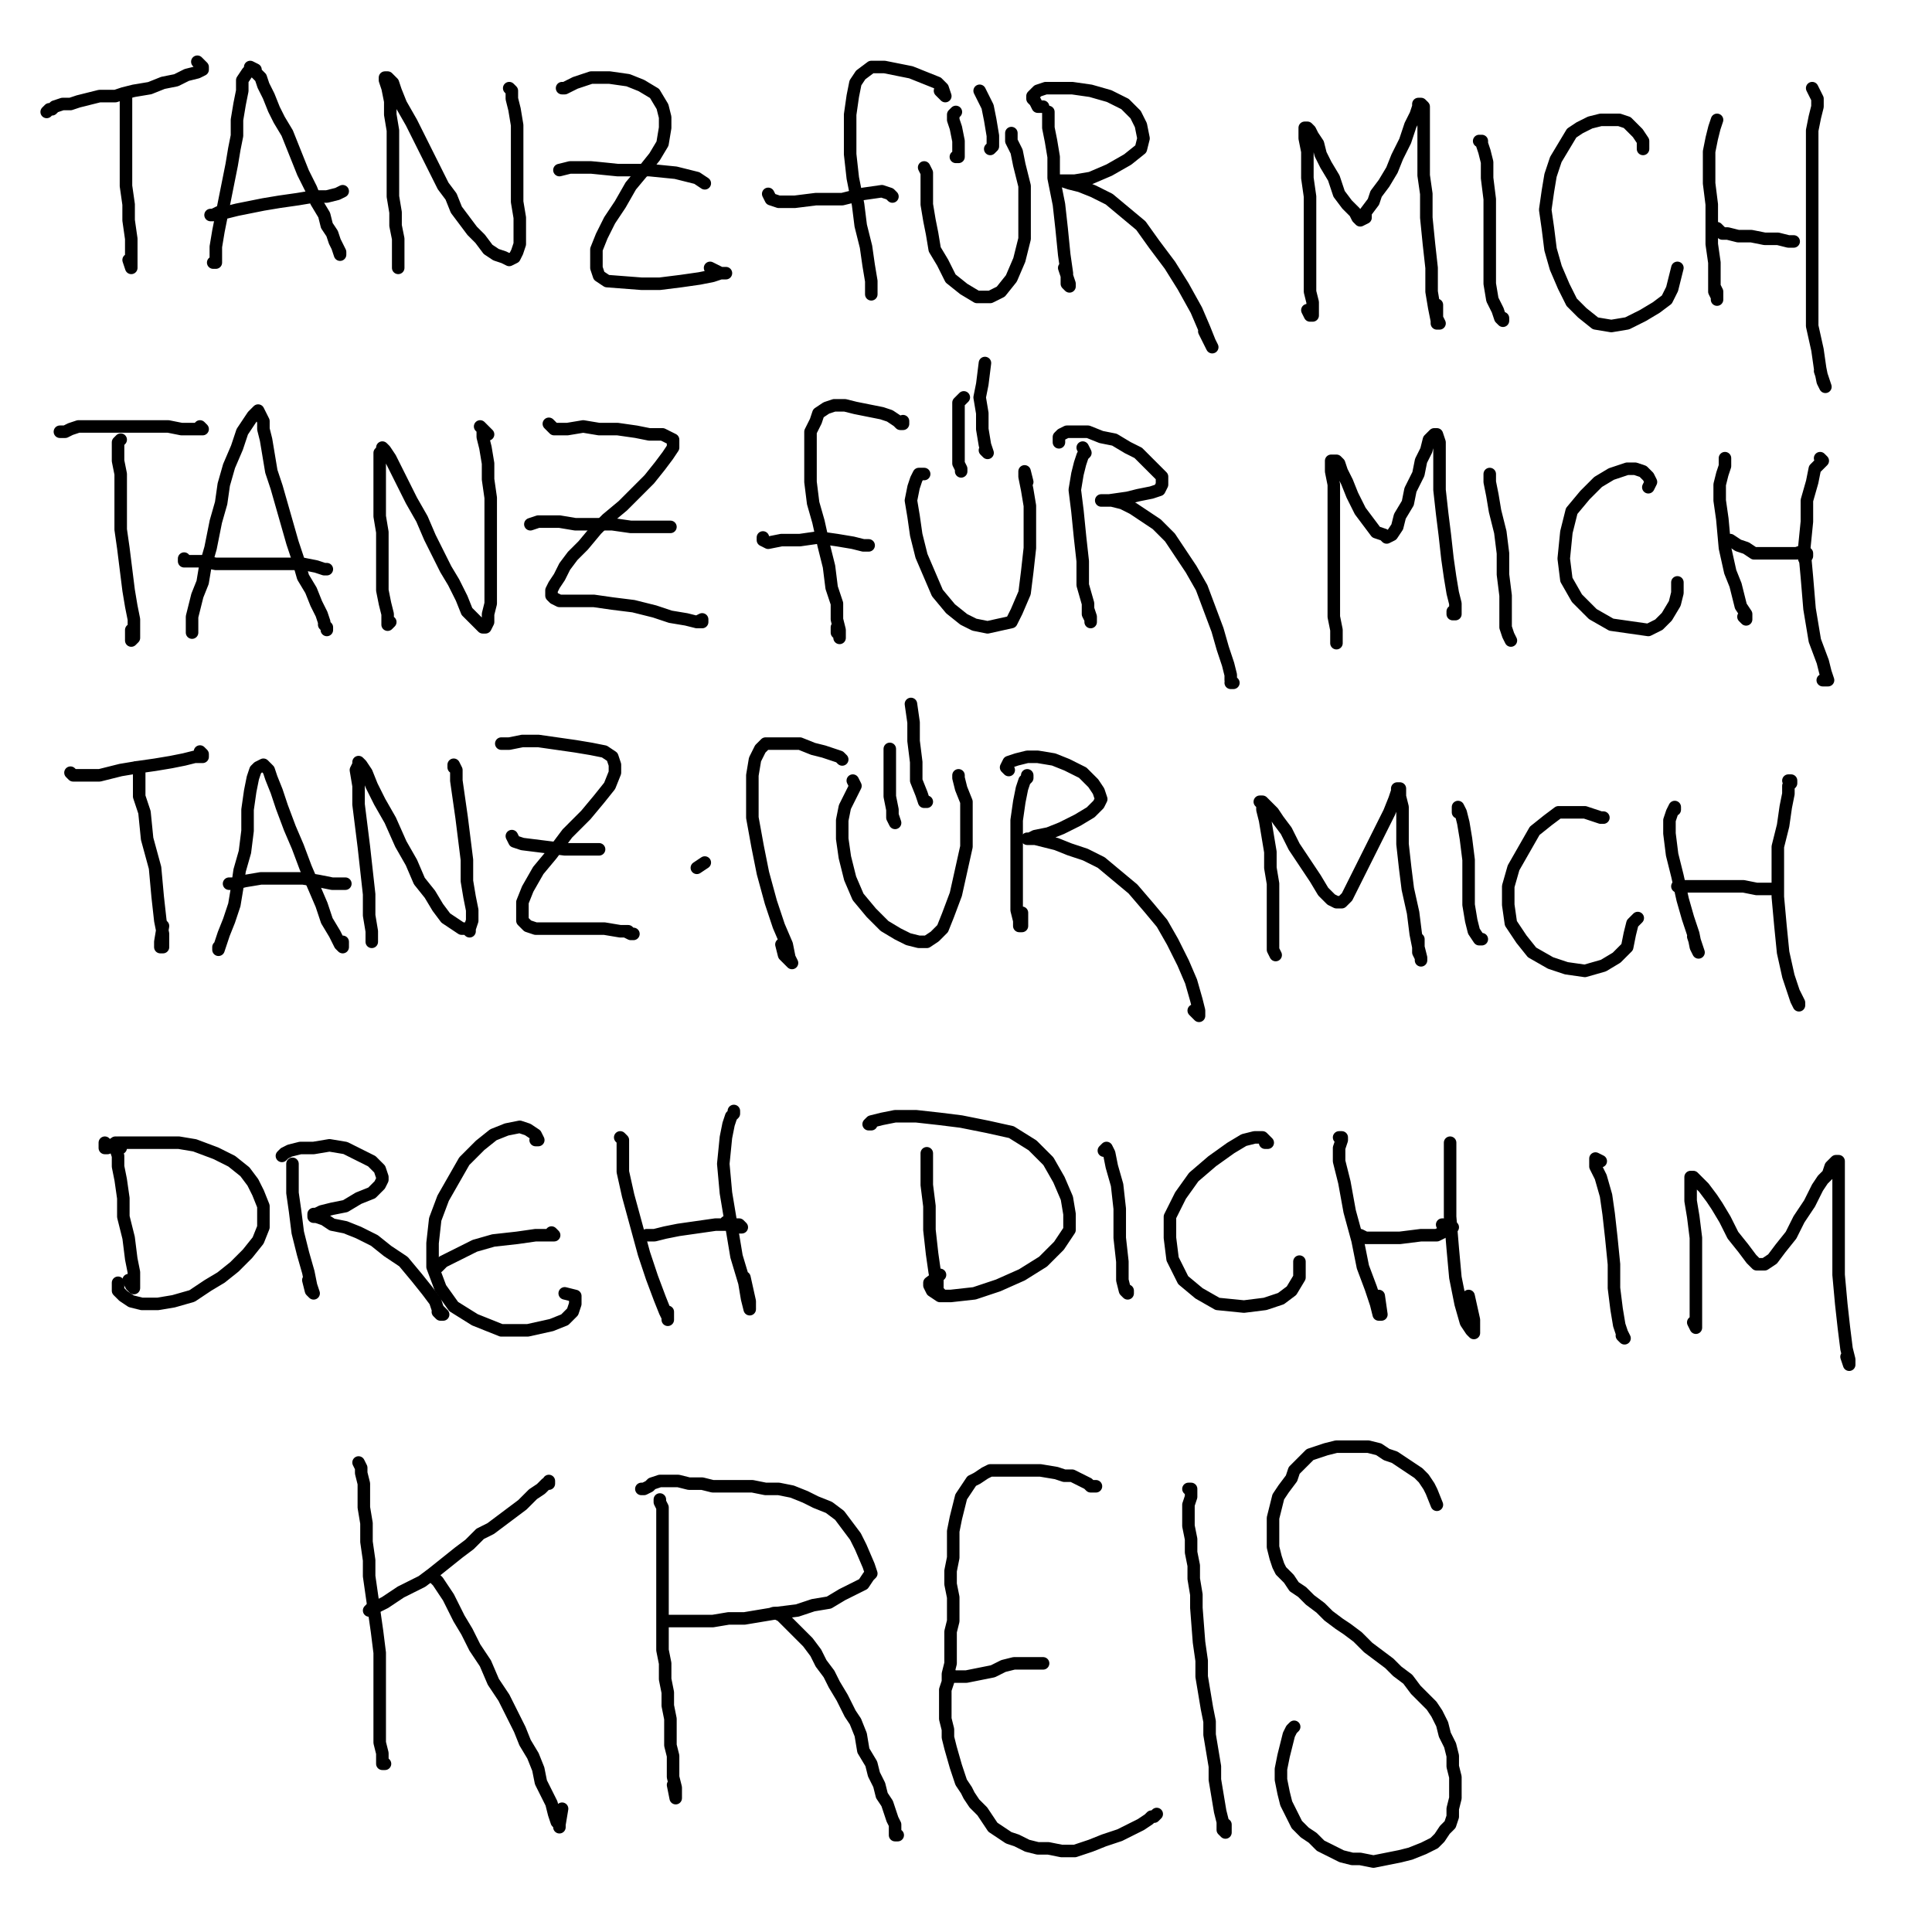 <?xml version="1.0" standalone="yes"?><svg width="1080px" height="1080px" xmlns="http://www.w3.org/2000/svg" version="1.1"><polyline points="70.424,55.188 70.424,53.711 70.424,53.711 70.424,55.188 70.424,59.62 70.424,65.53 70.424,72.917 70.424,83.259 70.424,93.601 70.424,103.943 71.901,114.285 71.901,123.15 73.379,133.492 73.379,140.879 73.379,145.311 73.379,148.266 73.379,149.744 73.379,149.744 71.901,145.311 " fill="none" stroke="#000000" stroke-width="7px" stroke-linecap="round" stroke-linejoin="round" /><polyline points="110.315,34.504 113.269,37.459 113.269,38.936 113.269,38.936 110.315,40.414 104.405,41.891 98.495,44.846 91.108,46.324 83.721,49.278 74.856,50.756 68.947,52.233 64.514,53.711 60.082,53.711 55.65,53.711 49.74,55.188 43.83,56.666 39.398,58.143 34.966,58.143 30.534,59.62 29.056,61.098 27.579,61.098 26.101,62.575 26.101,62.575 " fill="none" stroke="#000000" stroke-width="7px" stroke-linecap="round" stroke-linejoin="round" /><polyline points="119.179,146.789 119.179,146.789 120.657,146.789 120.657,143.834 120.657,137.924 122.134,129.06 123.612,121.672 125.089,114.285 126.566,106.898 128.044,99.511 129.521,92.124 130.999,83.259 132.476,75.872 132.476,67.007 133.953,58.143 135.431,50.756 135.431,44.846 138.386,40.414 139.863,38.936 139.863,37.459 142.818,38.936 142.818,40.414 145.773,43.369 147.25,47.801 150.205,53.711 153.16,61.098 156.115,67.007 160.547,74.395 163.502,81.782 166.457,89.169 169.412,96.556 173.844,105.421 176.799,112.808 181.231,120.195 182.709,126.105 185.663,130.537 187.141,134.969 188.618,137.924 190.096,140.879 190.096,142.356 190.096,142.356 188.618,137.924 " fill="none" stroke="#000000" stroke-width="7px" stroke-linecap="round" stroke-linejoin="round" /><polyline points="191.573,106.898 188.618,108.376 182.709,109.853 175.321,109.853 166.457,111.33 156.115,112.808 147.25,114.285 139.863,115.763 132.476,117.24 126.566,118.718 122.134,118.718 119.179,120.195 117.702,120.195 117.702,120.195 " fill="none" stroke="#000000" stroke-width="7px" stroke-linecap="round" stroke-linejoin="round" /><polyline points="222.599,149.744 222.599,149.744 222.599,145.311 222.599,140.879 222.599,133.492 221.122,126.105 221.122,118.718 219.644,109.853 219.644,100.988 219.644,93.601 219.644,84.737 219.644,72.917 218.167,64.053 218.167,56.666 216.69,49.278 215.212,44.846 215.212,43.369 216.69,43.369 219.644,46.324 221.122,50.756 224.077,58.143 229.986,68.485 234.419,77.35 238.851,86.214 243.283,95.079 247.715,103.943 252.148,109.853 255.103,117.24 259.535,123.15 263.967,129.06 268.399,133.492 272.832,139.401 277.264,142.356 281.696,143.834 284.651,145.311 287.606,143.834 289.083,140.879 290.561,136.447 290.561,130.537 290.561,121.672 289.083,112.808 289.083,102.466 289.083,92.124 289.083,80.304 289.083,69.962 287.606,61.098 286.129,55.188 286.129,50.756 284.651,49.278 284.651,49.278 " fill="none" stroke="#000000" stroke-width="7px" stroke-linecap="round" stroke-linejoin="round" /><polyline points="314.2,49.278 315.677,49.278 321.587,46.324 330.451,43.369 340.793,43.369 351.135,44.846 358.523,47.801 365.91,52.233 370.342,59.62 371.819,65.53 371.819,71.44 370.342,80.304 365.91,87.692 360,95.079 352.613,103.943 346.703,114.285 340.793,123.15 336.361,132.014 333.406,139.401 333.406,145.311 333.406,149.744 334.884,154.176 339.316,157.131 358.523,158.608 368.865,158.608 380.684,157.131 391.026,155.653 398.413,154.176 402.845,152.698 405.8,152.698 405.8,152.698 402.845,152.698 396.936,149.744 " fill="none" stroke="#000000" stroke-width="7px" stroke-linecap="round" stroke-linejoin="round" /><polyline points="393.981,102.466 389.549,99.511 377.729,96.556 362.955,95.079 345.226,95.079 330.451,93.601 318.632,93.601 312.722,95.079 " fill="none" stroke="#000000" stroke-width="7px" stroke-linecap="round" stroke-linejoin="round" /><polyline points="525.472,50.756 528.427,53.711 526.949,49.278 523.995,46.324 516.607,43.369 509.22,40.414 501.833,38.936 494.446,37.459 487.059,37.459 481.149,41.891 478.194,46.324 476.717,53.711 475.239,64.053 475.239,74.395 475.239,86.214 476.717,99.511 479.672,114.285 481.149,126.105 484.104,137.924 485.581,148.266 487.059,157.131 487.059,161.563 487.059,164.518 487.059,164.518 487.059,163.04 487.059,160.085 487.059,158.608 " fill="none" stroke="#000000" stroke-width="7px" stroke-linecap="round" stroke-linejoin="round" /><polyline points="498.878,109.853 497.401,108.376 492.969,106.898 482.627,108.376 470.807,111.33 456.033,111.33 444.213,112.808 435.349,112.808 430.916,111.33 429.439,108.376 " fill="none" stroke="#000000" stroke-width="7px" stroke-linecap="round" stroke-linejoin="round" /><polyline points="516.607,93.601 518.085,96.556 518.085,100.988 518.085,106.898 518.085,114.285 519.562,123.15 521.04,130.537 522.517,139.401 526.949,146.789 531.382,155.653 538.769,161.563 546.156,165.995 553.543,165.995 559.453,163.04 565.362,155.653 569.795,145.311 572.75,133.492 572.75,118.718 572.75,103.943 569.795,92.124 568.317,84.737 565.362,78.827 565.362,75.872 565.362,74.395 " fill="none" stroke="#000000" stroke-width="7px" stroke-linecap="round" stroke-linejoin="round" /><polyline points="586.047,62.575 586.047,67.007 586.047,71.44 587.524,78.827 589.001,87.692 589.001,99.511 591.956,114.285 593.434,127.582 594.911,142.356 596.389,152.698 596.389,158.608 597.866,160.085 597.866,158.608 594.911,149.744 " fill="none" stroke="#000000" stroke-width="7px" stroke-linecap="round" stroke-linejoin="round" /><polyline points="583.092,59.62 580.137,59.62 578.659,56.666 577.182,55.188 577.182,53.711 580.137,50.756 584.569,49.278 590.479,49.278 599.343,49.278 609.685,50.756 620.027,53.711 628.892,58.143 634.802,64.053 637.756,69.962 639.234,77.35 637.756,83.259 630.369,89.169 620.027,95.079 609.685,99.511 600.821,100.988 594.911,100.988 591.956,100.988 591.956,100.988 593.434,100.988 597.866,102.466 603.776,103.943 611.163,106.898 620.027,111.33 628.892,118.718 637.756,126.105 645.144,136.447 654.008,148.266 661.395,160.085 668.783,173.382 673.215,183.724 676.17,191.112 677.647,194.066 677.647,194.066 676.17,191.112 673.215,185.202 " fill="none" stroke="#000000" stroke-width="7px" stroke-linecap="round" stroke-linejoin="round" /><polyline points="534.337,87.692 535.814,87.692 535.814,87.692 535.814,84.737 535.814,78.827 534.337,71.44 532.859,67.007 532.859,64.053 534.337,62.575 " fill="none" stroke="#000000" stroke-width="7px" stroke-linecap="round" stroke-linejoin="round" /><polyline points="553.543,83.259 555.02,81.782 555.02,75.872 553.543,67.007 552.066,59.62 547.633,50.756 " fill="none" stroke="#000000" stroke-width="7px" stroke-linecap="round" stroke-linejoin="round" /><polyline points="730.835,173.382 732.312,176.337 733.789,176.337 733.789,176.337 733.789,173.382 733.789,168.95 732.312,163.04 732.312,157.131 732.312,149.744 732.312,140.879 732.312,130.537 732.312,120.195 732.312,109.853 730.835,99.511 730.835,90.646 730.835,84.737 729.357,77.35 729.357,74.395 729.357,71.44 730.835,71.44 730.835,71.44 732.312,72.917 733.789,75.872 736.744,80.304 738.222,86.214 741.177,92.124 745.609,99.511 748.564,108.376 752.996,114.285 757.428,118.718 758.906,121.672 760.383,123.15 763.338,121.672 763.338,118.718 767.77,112.808 769.248,108.376 773.68,102.466 778.112,95.079 781.067,87.692 785.499,78.827 788.454,69.962 791.409,64.053 792.886,59.62 792.886,58.143 794.364,58.143 795.841,59.62 795.841,64.053 795.841,69.962 795.841,75.872 795.841,86.214 795.841,98.034 797.319,108.376 797.319,121.672 798.796,136.447 800.274,149.744 800.274,163.04 801.751,171.905 803.229,179.292 803.229,180.769 804.706,180.769 803.229,177.815 803.229,174.86 803.229,170.428 " fill="none" stroke="#000000" stroke-width="7px" stroke-linecap="round" stroke-linejoin="round" /><polyline points="840.164,177.815 840.164,179.292 838.687,177.815 837.209,173.382 834.254,167.473 832.777,158.608 832.777,146.789 832.777,134.969 832.777,123.15 832.777,111.33 831.3,99.511 831.3,90.646 829.822,84.737 828.345,80.304 828.345,78.827 826.867,78.827 " fill="none" stroke="#000000" stroke-width="7px" stroke-linecap="round" stroke-linejoin="round" /><polyline points="918.468,83.259 918.468,81.782 918.468,78.827 915.513,74.395 912.558,71.44 909.603,68.485 905.171,67.007 899.261,67.007 894.829,67.007 888.919,68.485 883.01,71.44 878.577,74.395 874.145,81.782 869.713,89.169 866.758,98.034 865.28,106.898 863.803,117.24 865.28,127.582 866.758,139.401 869.713,149.744 874.145,160.085 878.577,168.95 884.487,174.86 891.874,180.769 900.739,182.247 909.603,180.769 918.468,176.337 925.855,171.905 931.765,167.473 934.72,161.563 936.197,155.653 937.674,149.744 " fill="none" stroke="#000000" stroke-width="7px" stroke-linecap="round" stroke-linejoin="round" /><polyline points="959.836,67.007 958.358,71.44 956.881,77.35 955.404,84.737 955.404,92.124 955.404,102.466 956.881,114.285 956.881,126.105 956.881,136.447 958.358,146.789 958.358,163.04 959.836,165.995 959.836,167.473 959.836,167.473 959.836,165.995 959.836,163.04 958.358,160.085 " fill="none" stroke="#000000" stroke-width="7px" stroke-linecap="round" stroke-linejoin="round" /><polyline points="959.836,127.582 961.313,129.06 962.791,130.537 965.746,130.537 971.655,132.014 979.042,132.014 986.429,133.492 993.817,133.492 999.726,134.969 1002.681,134.969 1002.681,134.969 1002.681,134.969 " fill="none" stroke="#000000" stroke-width="7px" stroke-linecap="round" stroke-linejoin="round" /><polyline points="1013.023,49.278 1014.501,52.233 1015.978,55.188 1015.978,59.62 1014.501,65.53 1013.023,72.917 1013.023,83.259 1013.023,95.079 1013.023,108.376 1013.023,123.15 1013.023,137.924 1013.023,152.698 1013.023,168.95 1013.023,182.247 1015.978,195.544 1017.456,205.886 1018.933,213.273 1020.41,216.228 1020.41,216.228 1017.456,207.363 " fill="none" stroke="#000000" stroke-width="7px" stroke-linecap="round" stroke-linejoin="round" /><polyline points="67.469,245.776 65.992,247.254 65.992,247.254 65.992,250.209 65.992,253.163 65.992,257.596 67.469,264.983 67.469,273.848 67.469,284.19 67.469,296.009 68.947,306.351 70.424,318.17 71.901,329.99 73.379,338.854 74.856,346.241 74.856,352.151 74.856,356.583 73.379,358.061 73.379,358.061 73.379,352.151 " fill="none" stroke="#000000" stroke-width="7px" stroke-linecap="round" stroke-linejoin="round" /><polyline points="111.792,238.389 113.269,239.867 113.269,239.867 111.792,239.867 107.36,239.867 101.45,239.867 94.063,238.389 85.198,238.389 77.811,238.389 67.469,238.389 63.037,238.389 57.127,238.389 51.218,238.389 43.83,238.389 39.398,239.867 36.443,241.344 33.488,241.344 33.488,241.344 " fill="none" stroke="#000000" stroke-width="7px" stroke-linecap="round" stroke-linejoin="round" /><polyline points="107.36,352.151 107.36,353.629 107.36,353.629 107.36,350.674 107.36,344.764 108.837,338.854 110.315,332.945 113.269,325.557 114.747,316.693 117.702,306.351 120.657,291.577 123.612,281.235 125.089,270.893 128.044,260.551 132.476,250.209 135.431,241.344 138.386,236.912 141.341,232.48 142.818,231.002 144.296,229.525 144.296,229.525 145.773,232.48 147.25,235.434 147.25,239.867 148.728,245.776 150.205,254.641 151.683,263.505 154.637,272.37 157.592,282.712 160.547,293.054 163.502,303.396 166.457,312.261 169.412,322.603 173.844,329.99 176.799,337.377 179.754,343.287 181.231,347.719 181.231,349.196 182.709,350.674 182.709,350.674 182.709,350.674 182.709,352.151 182.709,352.151 182.709,350.674 " fill="none" stroke="#000000" stroke-width="7px" stroke-linecap="round" stroke-linejoin="round" /><polyline points="182.709,318.17 182.709,318.17 181.231,318.17 176.799,316.693 169.412,315.215 162.025,315.215 151.683,315.215 139.863,315.215 128.044,315.215 120.657,315.215 113.269,313.738 105.882,313.738 102.927,313.738 102.927,312.261 " fill="none" stroke="#000000" stroke-width="7px" stroke-linecap="round" stroke-linejoin="round" /><polyline points="218.167,347.719 216.69,349.196 216.69,347.719 216.69,343.287 215.212,337.377 213.735,329.99 213.735,324.08 213.735,315.215 213.735,306.351 213.735,297.486 212.257,288.622 212.257,279.757 212.257,270.893 212.257,263.505 212.257,257.596 212.257,253.163 213.735,251.686 213.735,250.209 215.212,251.686 218.167,256.118 221.122,262.028 225.554,270.893 229.986,279.757 235.896,290.099 240.328,300.441 244.761,309.306 249.193,318.17 253.625,325.557 258.058,334.422 261.012,341.809 265.445,346.241 268.399,349.196 269.877,350.674 271.354,350.674 272.832,347.719 272.832,343.287 274.309,337.377 274.309,331.467 274.309,325.557 274.309,316.693 274.309,307.828 274.309,298.964 274.309,288.622 274.309,278.28 272.832,267.938 272.832,259.073 271.354,250.209 269.877,244.299 269.877,239.867 268.399,238.389 268.399,238.389 272.832,242.821 " fill="none" stroke="#000000" stroke-width="7px" stroke-linecap="round" stroke-linejoin="round" /><polyline points="306.813,236.912 308.29,238.389 309.767,239.867 312.722,239.867 317.155,239.867 326.019,238.389 334.884,239.867 345.226,239.867 355.568,241.344 362.955,242.821 370.342,242.821 373.297,244.299 376.252,245.776 376.252,247.254 376.252,250.209 373.297,254.641 368.865,260.551 362.955,267.938 355.568,275.325 348.181,282.712 339.316,290.099 333.406,296.009 326.019,304.873 320.109,310.783 315.677,316.693 312.722,322.603 309.767,327.035 308.29,329.99 308.29,331.467 308.29,332.945 309.767,334.422 312.722,335.899 317.155,335.899 323.064,335.899 331.929,335.899 342.271,337.377 354.09,338.854 365.91,341.809 374.774,344.764 383.639,346.241 389.549,347.719 392.503,347.719 392.503,347.719 392.503,346.241 389.549,347.719 " fill="none" stroke="#000000" stroke-width="7px" stroke-linecap="round" stroke-linejoin="round" /><polyline points="374.774,294.531 374.774,294.531 370.342,294.531 362.955,294.531 352.613,294.531 342.271,293.054 331.929,293.054 321.587,293.054 312.722,291.577 306.813,291.577 300.903,291.577 296.471,293.054 " fill="none" stroke="#000000" stroke-width="7px" stroke-linecap="round" stroke-linejoin="round" /><polyline points="504.788,235.434 504.788,236.912 503.31,236.912 501.833,235.434 497.401,232.48 492.969,231.002 485.581,229.525 478.194,228.047 472.284,226.57 466.375,226.57 461.942,228.047 457.51,231.002 456.033,235.434 453.078,241.344 453.078,250.209 453.078,259.073 453.078,269.415 454.555,281.235 457.51,291.577 460.465,304.873 463.42,316.693 464.897,328.512 467.852,337.377 467.852,346.241 469.33,352.151 469.33,355.106 469.33,356.583 469.33,355.106 467.852,353.629 467.852,350.674 " fill="none" stroke="#000000" stroke-width="7px" stroke-linecap="round" stroke-linejoin="round" /><polyline points="482.627,304.873 485.581,304.873 485.581,304.873 482.627,304.873 476.717,303.396 467.852,301.919 457.51,300.441 447.168,301.919 436.826,301.919 429.439,303.396 426.484,301.919 426.484,300.441 " fill="none" stroke="#000000" stroke-width="7px" stroke-linecap="round" stroke-linejoin="round" /><polyline points="515.13,264.983 516.607,264.983 513.653,264.983 512.175,267.938 510.698,272.37 509.22,279.757 510.698,288.622 512.175,298.964 515.13,310.783 519.562,321.125 523.995,331.467 531.382,340.332 538.769,346.241 544.678,349.196 552.066,350.674 565.362,347.719 568.317,341.809 572.75,331.467 574.227,319.648 575.705,306.351 575.705,293.054 575.705,282.712 574.227,273.848 572.75,266.46 572.75,263.505 572.75,263.505 574.227,269.415 " fill="none" stroke="#000000" stroke-width="7px" stroke-linecap="round" stroke-linejoin="round" /><polyline points="605.253,250.209 606.731,253.163 605.253,254.641 603.776,259.073 602.298,264.983 600.821,273.848 602.298,285.667 603.776,300.441 605.253,313.738 605.253,327.035 608.208,337.377 608.208,343.287 609.685,346.241 609.685,347.719 609.685,344.764 608.208,340.332 " fill="none" stroke="#000000" stroke-width="7px" stroke-linecap="round" stroke-linejoin="round" /><polyline points="591.956,247.254 591.956,247.254 591.956,247.254 591.956,244.299 593.434,242.821 596.389,241.344 602.298,241.344 608.208,241.344 615.595,244.299 622.982,245.776 630.369,250.209 636.279,253.163 642.189,259.073 646.621,263.505 649.576,266.46 649.576,270.893 648.098,273.848 643.666,275.325 636.279,276.802 630.369,278.28 620.027,279.757 617.072,279.757 615.595,279.757 615.595,279.757 615.595,279.757 618.55,279.757 621.505,279.757 627.414,281.235 633.324,284.19 646.621,293.054 654.008,300.441 659.918,309.306 665.828,318.17 671.737,328.512 676.17,340.332 680.602,352.151 683.557,362.493 686.512,371.358 687.989,377.267 687.989,380.222 689.466,381.7 687.989,381.7 " fill="none" stroke="#000000" stroke-width="7px" stroke-linecap="round" stroke-linejoin="round" /><polyline points="537.291,262.028 537.291,263.505 537.291,262.028 535.814,259.073 535.814,253.163 535.814,244.299 535.814,235.434 535.814,229.525 535.814,225.092 538.769,222.137 " fill="none" stroke="#000000" stroke-width="7px" stroke-linecap="round" stroke-linejoin="round" /><polyline points="550.588,251.686 552.066,253.163 552.066,253.163 550.588,248.731 549.111,239.867 549.111,231.002 547.633,222.137 549.111,214.75 550.588,202.931 " fill="none" stroke="#000000" stroke-width="7px" stroke-linecap="round" stroke-linejoin="round" /><polyline points="747.086,359.538 747.086,359.538 747.086,356.583 747.086,352.151 745.609,344.764 745.609,337.377 745.609,327.035 745.609,316.693 745.609,303.396 745.609,291.577 745.609,281.235 745.609,270.893 744.131,263.505 744.131,259.073 744.131,257.596 745.609,257.596 747.086,257.596 748.564,259.073 750.041,263.505 752.996,269.415 755.951,276.802 760.383,285.667 764.815,291.577 769.248,297.486 773.68,298.964 775.157,300.441 778.112,298.964 781.067,294.531 782.544,288.622 786.977,281.235 788.454,273.848 792.886,264.983 794.364,257.596 797.319,251.686 798.796,245.776 801.751,242.821 803.229,242.821 803.229,242.821 804.706,247.254 804.706,253.163 804.706,262.028 804.706,273.848 806.183,287.144 807.661,298.964 809.138,312.261 810.616,322.603 812.093,331.467 813.57,337.377 813.57,340.332 813.57,341.809 813.57,343.287 812.093,343.287 812.093,343.287 812.093,341.809 " fill="none" stroke="#000000" stroke-width="7px" stroke-linecap="round" stroke-linejoin="round" /><polyline points="844.596,358.061 844.596,358.061 843.119,355.106 841.642,350.674 841.642,343.287 841.642,332.945 840.164,321.125 840.164,309.306 838.687,297.486 835.732,285.667 834.254,276.802 832.777,269.415 832.777,266.46 832.777,264.983 832.777,264.983 832.777,267.938 " fill="none" stroke="#000000" stroke-width="7px" stroke-linecap="round" stroke-linejoin="round" /><polyline points="921.423,272.37 922.9,269.415 921.423,266.46 918.468,263.505 914.036,262.028 909.603,262.028 900.739,264.983 893.352,269.415 885.964,276.802 878.577,285.667 875.622,297.486 874.145,312.261 875.622,324.08 881.532,334.422 890.397,343.287 900.739,349.196 911.081,350.674 921.423,352.151 927.332,349.196 931.765,344.764 936.197,337.377 937.674,331.467 937.674,325.557 " fill="none" stroke="#000000" stroke-width="7px" stroke-linecap="round" stroke-linejoin="round" /><polyline points="964.268,256.118 964.268,257.596 964.268,260.551 962.791,264.983 961.313,270.893 961.313,279.757 962.791,290.099 964.268,306.351 967.223,319.648 970.178,327.035 973.133,338.854 976.087,343.287 976.087,346.241 976.087,346.241 974.61,344.764 " fill="none" stroke="#000000" stroke-width="7px" stroke-linecap="round" stroke-linejoin="round" /><polyline points="967.223,301.919 971.655,304.873 976.087,306.351 980.52,309.306 984.952,309.306 990.862,309.306 998.249,309.306 1004.159,309.306 1008.591,307.828 1010.068,309.306 1010.068,310.783 1008.591,312.261 " fill="none" stroke="#000000" stroke-width="7px" stroke-linecap="round" stroke-linejoin="round" /><polyline points="1017.456,256.118 1018.933,257.596 1018.933,257.596 1017.456,259.073 1014.501,262.028 1013.023,269.415 1010.068,279.757 1010.068,291.577 1008.591,306.351 1010.068,322.603 1011.546,340.332 1014.501,358.061 1018.933,369.88 1020.41,375.79 1021.888,380.222 1018.933,380.222 " fill="none" stroke="#000000" stroke-width="7px" stroke-linecap="round" stroke-linejoin="round" /><polyline points="76.334,428.977 77.811,431.932 77.811,434.887 77.811,437.842 77.811,445.229 80.766,454.094 82.243,468.868 86.676,485.12 88.153,501.371 89.631,514.668 91.108,522.055 91.108,527.965 91.108,529.442 89.631,529.442 89.631,526.488 91.108,517.623 " fill="none" stroke="#000000" stroke-width="7px" stroke-linecap="round" stroke-linejoin="round" /><polyline points="111.792,420.113 113.269,421.59 113.269,423.068 108.837,423.068 102.927,424.545 95.54,426.023 86.676,427.5 76.334,428.977 67.469,430.455 61.559,431.932 55.65,433.41 49.74,433.41 43.83,433.41 40.876,433.41 39.398,431.932 " fill="none" stroke="#000000" stroke-width="7px" stroke-linecap="round" stroke-linejoin="round" /><polyline points="122.134,529.442 122.134,530.92 123.612,526.488 125.089,522.055 128.044,514.668 130.999,505.804 132.476,496.939 133.953,486.597 136.908,476.255 138.386,464.436 138.386,452.616 139.863,442.274 141.341,434.887 142.818,430.455 144.296,428.977 147.25,427.5 150.205,430.455 151.683,434.887 154.637,442.274 157.592,451.139 162.025,462.958 166.457,473.3 170.889,485.12 175.321,495.462 179.754,505.804 182.709,514.668 187.141,522.055 190.096,527.965 191.573,529.442 191.573,529.442 191.573,529.442 191.573,526.488 " fill="none" stroke="#000000" stroke-width="7px" stroke-linecap="round" stroke-linejoin="round" /><polyline points="193.051,493.984 191.573,493.984 185.663,493.984 178.276,492.507 169.412,491.029 157.592,491.029 145.773,491.029 136.908,492.507 130.999,493.984 128.044,493.984 130.999,493.984 " fill="none" stroke="#000000" stroke-width="7px" stroke-linecap="round" stroke-linejoin="round" /><polyline points="207.825,526.488 207.825,526.488 207.825,520.578 206.347,511.713 206.347,499.894 204.87,486.597 203.393,473.3 201.915,461.481 200.438,449.661 200.438,439.319 198.96,430.455 200.438,427.5 200.438,426.023 201.915,427.5 204.87,431.932 207.825,439.319 212.257,448.184 218.167,458.526 224.077,471.823 229.986,482.165 234.419,492.507 240.328,499.894 244.761,507.281 249.193,513.191 253.625,516.146 258.058,519.101 261.012,519.101 262.49,520.578 262.49,519.101 263.967,514.668 263.967,508.759 262.49,501.371 261.012,492.507 261.012,480.687 259.535,468.868 258.058,457.048 256.58,446.707 255.103,436.365 255.103,430.455 253.625,427.5 253.625,428.977 " fill="none" stroke="#000000" stroke-width="7px" stroke-linecap="round" stroke-linejoin="round" /><polyline points="280.219,415.681 280.219,415.681 281.696,415.681 284.651,415.681 292.038,414.203 300.903,414.203 311.245,415.681 321.587,417.158 330.451,418.635 337.839,420.113 342.271,423.068 343.748,427.5 343.748,431.932 340.793,439.319 334.884,446.707 327.497,455.571 317.155,465.913 308.29,477.733 300.903,486.597 294.993,496.939 292.038,504.326 292.038,510.236 292.038,514.668 294.993,517.623 299.425,519.101 306.813,519.101 317.155,519.101 327.497,519.101 337.839,519.101 346.703,520.578 351.135,520.578 352.613,522.055 354.09,522.055 352.613,522.055 349.658,520.578 " fill="none" stroke="#000000" stroke-width="7px" stroke-linecap="round" stroke-linejoin="round" /><polyline points="334.884,474.778 333.406,474.778 326.019,474.778 315.677,474.778 303.858,473.3 292.038,471.823 287.606,470.345 286.129,467.39 " fill="none" stroke="#000000" stroke-width="7px" stroke-linecap="round" stroke-linejoin="round" /><polyline points="470.807,424.545 470.807,424.545 469.33,423.068 464.897,421.59 460.465,420.113 454.555,418.635 447.168,415.681 441.259,415.681 433.871,415.681 427.962,415.681 425.007,418.635 422.052,424.545 420.575,433.41 420.575,443.752 420.575,457.048 423.529,473.3 426.484,488.075 430.916,504.326 435.349,517.623 439.781,527.965 441.259,535.352 442.736,538.307 442.736,538.307 441.259,536.83 438.304,533.875 436.826,527.965 " fill="none" stroke="#000000" stroke-width="7px" stroke-linecap="round" stroke-linejoin="round" /><polyline points="389.549,485.12 389.549,485.12 393.981,482.165 " fill="none" stroke="#000000" stroke-width="7px" stroke-linecap="round" stroke-linejoin="round" /><polyline points="476.717,436.365 478.194,439.319 476.717,442.274 475.239,445.229 472.284,451.139 470.807,458.526 470.807,468.868 472.284,479.21 475.239,491.029 479.672,501.371 487.059,510.236 494.446,517.623 501.833,522.055 507.743,525.01 513.653,526.488 518.085,526.488 522.517,523.533 526.949,519.101 529.904,511.713 534.337,499.894 537.291,486.597 540.246,473.3 540.246,460.003 540.246,448.184 537.291,440.797 535.814,434.887 535.814,433.41 535.814,434.887 " fill="none" stroke="#000000" stroke-width="7px" stroke-linecap="round" stroke-linejoin="round" /><polyline points="574.227,433.41 574.227,434.887 572.75,436.365 571.272,440.797 569.795,448.184 568.317,458.526 568.317,471.823 568.317,486.597 568.317,498.416 568.317,508.759 569.795,514.668 569.795,516.146 569.795,517.623 571.272,517.623 571.272,516.146 571.272,510.236 " fill="none" stroke="#000000" stroke-width="7px" stroke-linecap="round" stroke-linejoin="round" /><polyline points="563.885,430.455 563.885,430.455 562.408,428.977 563.885,426.023 568.317,424.545 574.227,423.068 580.137,423.068 589.001,424.545 596.389,427.5 605.253,431.932 611.163,437.842 614.118,442.274 615.595,446.707 614.118,449.661 609.685,454.094 602.298,458.526 593.434,462.958 586.047,465.913 578.659,467.39 575.705,468.868 574.227,468.868 574.227,468.868 575.705,468.868 578.659,468.868 584.569,470.345 590.479,471.823 597.866,474.778 606.731,477.733 615.595,482.165 624.46,489.552 633.324,496.939 642.189,507.281 649.576,516.146 655.486,526.488 661.395,538.307 665.828,548.649 668.783,558.991 670.26,564.901 670.26,566.378 670.26,567.856 670.26,567.856 667.305,564.901 " fill="none" stroke="#000000" stroke-width="7px" stroke-linecap="round" stroke-linejoin="round" /><polyline points="498.878,455.571 500.356,460.003 500.356,460.003 498.878,457.048 498.878,452.616 497.401,445.229 497.401,437.842 497.401,430.455 497.401,424.545 497.401,420.113 497.401,418.635 " fill="none" stroke="#000000" stroke-width="7px" stroke-linecap="round" stroke-linejoin="round" /><polyline points="518.085,448.184 516.607,448.184 515.13,443.752 512.175,436.365 512.175,426.023 510.698,414.203 510.698,403.861 509.22,393.519 " fill="none" stroke="#000000" stroke-width="7px" stroke-linecap="round" stroke-linejoin="round" /><polyline points="713.105,533.875 713.105,533.875 713.105,533.875 711.628,530.92 711.628,525.01 711.628,520.578 711.628,513.191 711.628,504.326 711.628,493.984 710.15,485.12 710.15,476.255 708.673,467.39 707.196,458.526 705.718,452.616 705.718,449.661 704.241,448.184 704.241,448.184 705.718,448.184 707.196,449.661 711.628,454.094 714.583,458.526 719.015,464.436 723.447,473.3 729.357,482.165 735.267,491.029 739.699,498.416 744.131,502.849 747.086,504.326 750.041,504.326 752.996,501.371 755.951,495.462 758.906,489.552 763.338,480.687 767.77,471.823 772.202,462.958 776.635,454.094 779.59,446.707 781.067,442.274 781.067,440.797 782.544,440.797 782.544,442.274 782.544,445.229 784.022,451.139 784.022,460.003 784.022,471.823 785.499,485.12 786.977,496.939 789.932,510.236 791.409,522.055 792.886,529.442 794.364,535.352 794.364,536.83 794.364,536.83 794.364,535.352 792.886,532.397 792.886,525.01 " fill="none" stroke="#000000" stroke-width="7px" stroke-linecap="round" stroke-linejoin="round" /><polyline points="828.345,525.01 828.345,525.01 826.867,525.01 823.912,520.578 822.435,514.668 820.958,505.804 820.958,493.984 820.958,480.687 819.48,468.868 818.003,460.003 816.525,454.094 815.048,451.139 815.048,454.094 " fill="none" stroke="#000000" stroke-width="7px" stroke-linecap="round" stroke-linejoin="round" /><polyline points="896.306,457.048 894.829,457.048 890.397,455.571 885.964,454.094 878.577,454.094 871.19,454.094 865.28,458.526 857.893,464.436 851.984,474.778 846.074,485.12 843.119,495.462 843.119,505.804 844.596,516.146 850.506,525.01 856.416,532.397 866.758,538.307 875.622,541.262 885.964,542.739 896.306,539.784 903.694,535.352 909.603,529.442 911.081,522.055 912.558,516.146 915.513,513.191 " fill="none" stroke="#000000" stroke-width="7px" stroke-linecap="round" stroke-linejoin="round" /><polyline points="936.197,452.616 936.197,451.139 936.197,451.139 934.72,454.094 933.242,458.526 933.242,465.913 934.72,477.733 937.674,489.552 940.629,502.849 943.584,513.191 946.539,522.055 948.016,529.442 949.494,532.397 949.494,532.397 949.494,532.397 946.539,523.533 " fill="none" stroke="#000000" stroke-width="7px" stroke-linecap="round" stroke-linejoin="round" /><polyline points="937.674,495.462 939.152,495.462 942.107,495.462 945.062,495.462 952.449,495.462 958.358,495.462 965.746,495.462 974.61,495.462 981.997,496.939 987.907,496.939 990.862,496.939 990.862,496.939 990.862,496.939 " fill="none" stroke="#000000" stroke-width="7px" stroke-linecap="round" stroke-linejoin="round" /><polyline points="999.726,436.365 1001.204,436.365 1001.204,437.842 999.726,439.319 999.726,443.752 998.249,451.139 996.771,461.481 993.817,473.3 993.817,486.597 993.817,501.371 995.294,517.623 996.771,532.397 999.726,545.694 1002.681,554.559 1004.159,558.991 1005.636,561.946 1005.636,560.468 1002.681,554.559 " fill="none" stroke="#000000" stroke-width="7px" stroke-linecap="round" stroke-linejoin="round" /><polyline points="67.469,641.727 65.992,641.727 64.514,640.25 64.514,640.25 64.514,638.772 64.514,640.25 64.514,641.727 65.992,646.159 65.992,652.069 67.469,659.456 68.947,669.798 68.947,680.14 71.901,691.96 73.379,703.779 74.856,711.166 74.856,717.076 74.856,718.553 74.856,720.031 73.379,718.553 71.901,715.598 " fill="none" stroke="#000000" stroke-width="7px" stroke-linecap="round" stroke-linejoin="round" /><polyline points="58.605,638.772 58.605,640.25 58.605,641.727 58.605,641.727 60.082,641.727 61.559,640.25 65.992,638.772 70.424,638.772 76.334,638.772 83.721,638.772 91.108,638.772 99.973,638.772 108.837,640.25 120.657,644.682 129.521,649.114 136.908,655.024 141.341,660.934 144.296,666.843 147.25,674.231 147.25,680.14 147.25,686.05 144.296,693.437 138.386,700.824 130.999,708.211 123.612,714.121 116.224,718.553 107.36,724.463 97.018,727.418 88.153,728.895 79.289,728.895 73.379,727.418 68.947,724.463 65.992,721.508 65.992,717.076 " fill="none" stroke="#000000" stroke-width="7px" stroke-linecap="round" stroke-linejoin="round" /><polyline points="163.502,653.547 163.502,652.069 163.502,650.592 163.502,650.592 163.502,650.592 163.502,653.547 163.502,659.456 163.502,666.843 164.98,677.185 166.457,689.005 169.412,700.824 172.367,711.166 173.844,718.553 175.321,722.986 175.321,722.986 175.321,722.986 173.844,721.508 172.367,715.598 " fill="none" stroke="#000000" stroke-width="7px" stroke-linecap="round" stroke-linejoin="round" /><polyline points="157.592,646.159 159.07,644.682 162.025,643.205 167.934,641.727 175.321,641.727 184.186,640.25 193.051,641.727 201.915,646.159 207.825,649.114 212.257,653.547 213.735,657.979 213.735,659.456 212.257,662.411 207.825,666.843 200.438,669.798 193.051,674.231 185.663,675.708 179.754,677.185 176.799,678.663 175.321,678.663 175.321,680.14 175.321,680.14 176.799,680.14 181.231,681.618 185.663,684.572 193.051,686.05 200.438,689.005 209.302,693.437 216.69,699.347 225.554,705.256 232.941,714.121 238.851,721.508 243.283,727.418 244.761,731.85 247.715,734.805 246.238,734.805 246.238,734.805 244.761,733.328 " fill="none" stroke="#000000" stroke-width="7px" stroke-linecap="round" stroke-linejoin="round" /><polyline points="299.425,637.295 300.903,637.295 299.425,634.34 294.993,631.385 290.561,629.908 283.174,631.385 275.787,634.34 268.399,640.25 259.535,649.114 253.625,659.456 247.715,669.798 243.283,681.618 241.806,694.914 241.806,708.211 246.238,720.031 253.625,730.373 265.445,737.76 280.219,743.67 294.993,743.67 308.29,740.715 315.677,737.76 320.109,733.328 321.587,728.895 321.587,724.463 315.677,722.986 " fill="none" stroke="#000000" stroke-width="7px" stroke-linecap="round" stroke-linejoin="round" /><polyline points="308.29,689.005 309.767,690.482 306.813,690.482 299.425,690.482 289.083,691.96 275.787,693.437 265.445,696.392 256.58,700.824 250.67,703.779 247.715,705.256 246.238,706.734 244.761,708.211 " fill="none" stroke="#000000" stroke-width="7px" stroke-linecap="round" stroke-linejoin="round" /><polyline points="346.703,635.817 348.181,637.295 348.181,640.25 348.181,644.682 348.181,655.024 351.135,668.321 355.568,684.572 360,700.824 364.432,714.121 368.865,725.941 371.819,733.328 373.297,736.283 373.297,737.76 373.297,737.76 373.297,733.328 " fill="none" stroke="#000000" stroke-width="7px" stroke-linecap="round" stroke-linejoin="round" /><polyline points="361.477,690.482 362.955,690.482 365.91,690.482 371.819,689.005 379.207,687.527 389.549,686.05 399.891,684.572 408.755,684.572 413.187,684.572 414.665,686.05 414.665,686.05 410.233,686.05 405.8,683.095 " fill="none" stroke="#000000" stroke-width="7px" stroke-linecap="round" stroke-linejoin="round" /><polyline points="410.233,621.043 410.233,622.52 408.755,623.998 407.278,628.43 405.8,635.817 404.323,650.592 405.8,666.843 408.755,684.572 411.71,702.302 416.142,717.076 417.62,725.941 419.097,731.85 419.097,731.85 419.097,727.418 416.142,714.121 " fill="none" stroke="#000000" stroke-width="7px" stroke-linecap="round" stroke-linejoin="round" /><polyline points="518.085,649.114 518.085,647.637 518.085,646.159 518.085,644.682 518.085,644.682 518.085,646.159 518.085,652.069 518.085,662.411 519.562,674.231 519.562,687.527 521.04,700.824 522.517,711.166 523.995,718.553 523.995,721.508 525.472,722.986 525.472,722.986 523.995,721.508 523.995,714.121 " fill="none" stroke="#000000" stroke-width="7px" stroke-linecap="round" stroke-linejoin="round" /><polyline points="487.059,628.43 485.581,628.43 485.581,628.43 487.059,626.953 492.969,625.475 500.356,623.998 512.175,623.998 525.472,625.475 537.291,626.953 552.066,629.908 565.362,632.862 577.182,640.25 586.047,649.114 591.956,659.456 596.389,669.798 597.866,678.663 597.866,687.527 591.956,696.392 583.092,705.256 571.272,712.644 557.975,718.553 544.678,722.986 531.382,724.463 525.472,724.463 521.04,721.508 519.562,718.553 519.562,717.076 525.472,712.644 " fill="none" stroke="#000000" stroke-width="7px" stroke-linecap="round" stroke-linejoin="round" /><polyline points="630.369,721.508 630.369,722.986 628.892,721.508 627.414,715.598 627.414,705.256 625.937,691.96 625.937,675.708 624.46,662.411 621.505,652.069 620.027,644.682 618.55,641.727 617.072,643.205 " fill="none" stroke="#000000" stroke-width="7px" stroke-linecap="round" stroke-linejoin="round" /><polyline points="707.196,638.772 708.673,638.772 705.718,635.817 701.286,635.817 695.376,637.295 687.989,641.727 677.647,649.114 667.305,657.979 659.918,668.321 654.008,680.14 654.008,691.96 655.486,703.779 661.395,715.598 670.26,722.986 680.602,728.895 695.376,730.373 707.196,728.895 716.06,725.941 721.97,721.508 726.402,714.121 726.402,709.689 726.402,705.256 " fill="none" stroke="#000000" stroke-width="7px" stroke-linecap="round" stroke-linejoin="round" /><polyline points="748.564,635.817 750.041,635.817 750.041,637.295 748.564,641.727 748.564,649.114 751.519,660.934 754.473,677.185 758.906,693.437 761.861,708.211 766.293,720.031 769.248,728.895 770.725,734.805 772.202,734.805 772.202,734.805 770.725,724.463 " fill="none" stroke="#000000" stroke-width="7px" stroke-linecap="round" stroke-linejoin="round" /><polyline points="760.383,690.482 763.338,691.96 767.77,691.96 773.68,691.96 782.544,691.96 794.364,690.482 803.229,690.482 809.138,687.527 812.093,686.05 812.093,686.05 809.138,684.572 806.183,684.572 " fill="none" stroke="#000000" stroke-width="7px" stroke-linecap="round" stroke-linejoin="round" /><polyline points="810.616,638.772 810.616,638.772 810.616,638.772 810.616,640.25 810.616,644.682 810.616,653.547 810.616,665.366 810.616,680.14 812.093,697.869 813.57,714.121 816.525,728.895 819.48,739.237 822.435,743.67 823.912,745.147 823.912,737.76 820.958,724.463 " fill="none" stroke="#000000" stroke-width="7px" stroke-linecap="round" stroke-linejoin="round" /><polyline points="906.648,746.625 908.126,748.102 908.126,748.102 906.648,745.147 905.171,740.715 903.694,731.85 902.216,720.031 902.216,706.734 900.739,691.96 899.261,678.663 897.784,668.321 894.829,657.979 891.874,652.069 891.874,649.114 891.874,647.637 894.829,649.114 " fill="none" stroke="#000000" stroke-width="7px" stroke-linecap="round" stroke-linejoin="round" /><polyline points="946.539,739.237 948.016,742.192 948.016,742.192 948.016,742.192 948.016,737.76 948.016,731.85 948.016,724.463 948.016,714.121 948.016,702.302 948.016,691.96 946.539,680.14 945.062,671.276 945.062,663.889 945.062,659.456 945.062,657.979 946.539,657.979 949.494,660.934 952.449,663.889 956.881,669.798 959.836,674.231 964.268,681.618 968.7,690.482 974.61,697.869 979.042,703.779 981.997,706.734 986.429,706.734 990.862,703.779 995.294,697.869 1001.204,690.482 1005.636,681.618 1011.546,672.753 1015.978,663.889 1018.933,659.456 1021.888,656.501 1023.365,652.069 1026.32,649.114 1027.797,649.114 1027.797,649.114 1027.797,653.547 1027.797,660.934 1027.797,669.798 1027.797,683.095 1027.797,696.392 1027.797,712.644 1029.275,728.895 1030.752,742.192 1032.23,754.012 1033.707,759.921 1033.707,762.876 1032.23,758.444 " fill="none" stroke="#000000" stroke-width="7px" stroke-linecap="round" stroke-linejoin="round" /><polyline points="200.438,817.541 200.438,817.541 200.438,817.541 200.438,817.541 201.915,820.496 201.915,823.451 203.393,829.361 203.393,835.27 203.393,842.657 204.87,851.522 204.87,861.864 206.347,872.206 206.347,881.07 207.825,891.412 209.302,901.754 210.78,912.096 212.257,923.916 212.257,932.78 212.257,943.122 212.257,951.987 212.257,959.374 212.257,966.761 212.257,974.148 213.735,980.058 213.735,984.49 215.212,985.968 215.212,985.968 213.735,985.968 213.735,981.536 " fill="none" stroke="#000000" stroke-width="7px" stroke-linecap="round" stroke-linejoin="round" /><polyline points="306.813,827.883 306.813,827.883 306.813,829.361 305.335,829.361 302.38,832.315 297.948,835.27 292.038,841.18 286.129,845.612 280.219,850.044 274.309,854.477 268.399,857.432 262.49,863.341 256.58,867.774 249.193,873.683 241.806,879.593 235.896,884.025 229.986,886.98 224.077,889.935 219.644,892.89 215.212,895.845 212.257,897.322 209.302,898.8 207.825,898.8 207.825,898.8 206.347,900.277 206.347,900.277 206.347,900.277 206.347,900.277 " fill="none" stroke="#000000" stroke-width="7px" stroke-linecap="round" stroke-linejoin="round" /><polyline points="240.328,881.07 241.806,881.07 241.806,881.07 241.806,881.07 241.806,881.07 243.283,882.548 244.761,884.025 247.715,888.458 250.67,892.89 253.625,898.8 256.58,904.709 261.012,912.096 265.445,920.961 271.354,929.826 275.787,940.168 281.696,949.032 286.129,957.897 290.561,966.761 293.516,974.148 297.948,981.536 300.903,988.923 302.38,996.31 305.335,1002.22 308.29,1008.129 309.767,1014.039 311.245,1018.471 312.722,1019.949 312.722,1021.426 312.722,1019.949 314.2,1011.084 " fill="none" stroke="#000000" stroke-width="7px" stroke-linecap="round" stroke-linejoin="round" /><polyline points="368.865,839.702 368.865,838.225 368.865,839.702 370.342,842.657 370.342,848.567 370.342,852.999 370.342,860.386 370.342,867.774 370.342,876.638 370.342,885.503 370.342,894.367 370.342,903.232 370.342,912.096 370.342,922.438 371.819,929.826 371.819,938.69 373.297,946.077 373.297,953.464 374.774,960.852 374.774,968.239 374.774,975.626 376.252,981.536 376.252,987.445 376.252,993.355 377.729,999.265 377.729,1002.22 377.729,1003.697 377.729,1005.174 377.729,1005.174 377.729,1005.174 376.252,997.787 " fill="none" stroke="#000000" stroke-width="7px" stroke-linecap="round" stroke-linejoin="round" /><polyline points="358.523,832.315 360,832.315 362.955,830.838 364.432,829.361 368.865,827.883 373.297,827.883 379.207,827.883 385.116,829.361 392.503,829.361 398.413,830.838 405.8,830.838 413.187,830.838 420.575,830.838 427.962,832.315 435.349,832.315 442.736,833.793 450.123,836.748 456.033,839.702 463.42,842.657 469.33,847.09 473.762,852.999 478.194,858.909 481.149,864.819 485.581,875.161 487.059,879.593 485.581,881.07 482.627,885.503 476.717,888.458 470.807,891.412 463.42,895.845 454.555,897.322 445.691,900.277 433.871,901.754 425.007,903.232 416.142,904.709 407.278,904.709 398.413,906.187 391.026,906.187 386.594,906.187 382.161,906.187 377.729,906.187 374.774,906.187 373.297,906.187 371.819,906.187 374.774,906.187 " fill="none" stroke="#000000" stroke-width="7px" stroke-linecap="round" stroke-linejoin="round" /><polyline points="432.394,901.754 432.394,901.754 432.394,901.754 433.871,901.754 436.826,903.232 439.781,906.187 442.736,909.142 451.601,918.006 456.033,923.916 458.988,929.826 463.42,935.735 466.375,941.645 470.807,949.032 475.239,957.897 478.194,962.329 481.149,969.716 482.627,978.581 487.059,985.968 488.536,991.878 491.491,997.787 492.969,1003.697 495.923,1008.129 497.401,1012.562 498.878,1016.994 500.356,1019.949 500.356,1022.904 500.356,1024.381 500.356,1025.858 501.833,1025.858 501.833,1025.858 " fill="none" stroke="#000000" stroke-width="7px" stroke-linecap="round" stroke-linejoin="round" /><polyline points="612.64,830.838 612.64,830.838 612.64,830.838 609.685,830.838 608.208,829.361 605.253,827.883 602.298,826.406 599.343,824.928 594.911,824.928 590.479,823.451 581.614,821.973 575.705,821.973 569.795,821.973 563.885,821.973 557.975,821.973 553.543,821.973 550.588,823.451 546.156,826.406 543.201,827.883 540.246,832.315 537.291,836.748 535.814,842.657 534.337,848.567 532.859,855.954 532.859,863.341 532.859,870.728 531.382,878.116 531.382,885.503 532.859,892.89 532.859,900.277 532.859,906.187 531.382,912.096 531.382,918.006 531.382,923.916 531.382,929.826 529.904,935.735 529.904,940.168 528.427,944.6 528.427,950.51 528.427,956.419 528.427,960.852 529.904,966.761 529.904,971.194 531.382,977.103 534.337,987.445 535.814,991.878 537.291,996.31 540.246,1000.742 541.724,1003.697 544.678,1008.129 549.111,1012.562 552.066,1016.994 555.02,1021.426 559.453,1024.381 563.885,1027.336 568.317,1028.813 574.227,1031.768 580.137,1033.245 586.047,1033.245 593.434,1034.723 600.821,1034.723 609.685,1031.768 617.072,1028.813 625.937,1025.858 631.847,1022.904 637.756,1019.949 642.189,1016.994 643.666,1015.516 645.144,1015.516 646.621,1014.039 " fill="none" stroke="#000000" stroke-width="7px" stroke-linecap="round" stroke-linejoin="round" /><polyline points="583.092,929.826 583.092,929.826 580.137,929.826 577.182,929.826 572.75,929.826 566.84,929.826 560.93,931.303 555.02,934.258 547.633,935.735 540.246,937.213 537.291,937.213 534.337,937.213 532.859,937.213 531.382,937.213 531.382,935.735 " fill="none" stroke="#000000" stroke-width="7px" stroke-linecap="round" stroke-linejoin="round" /><polyline points="664.35,832.315 665.828,832.315 665.828,832.315 665.828,833.793 665.828,836.748 664.35,841.18 664.35,847.09 664.35,852.999 665.828,860.386 665.828,867.774 667.305,875.161 667.305,882.548 668.783,891.412 668.783,898.8 670.26,918.006 671.737,928.348 671.737,937.213 673.215,946.077 674.692,954.942 676.17,962.329 676.17,969.716 677.647,978.581 679.125,987.445 679.125,994.832 680.602,1003.697 682.079,1012.562 683.557,1018.471 683.557,1022.904 685.034,1024.381 685.034,1019.949 " fill="none" stroke="#000000" stroke-width="7px" stroke-linecap="round" stroke-linejoin="round" /><polyline points="803.229,841.18 803.229,841.18 800.274,833.793 798.796,830.838 795.841,826.406 792.886,823.451 788.454,820.496 784.022,817.541 779.59,814.586 775.157,813.109 770.725,810.154 764.815,808.677 758.906,808.677 752.996,808.677 747.086,808.677 741.177,810.154 736.744,811.631 732.312,813.109 727.88,817.541 723.447,821.973 721.97,826.406 717.538,832.315 714.583,836.748 713.105,842.657 711.628,848.567 711.628,854.477 711.628,858.909 711.628,864.819 713.105,870.728 714.583,875.161 716.06,878.116 720.492,882.548 723.447,886.98 727.88,889.935 732.312,894.367 738.222,898.8 742.654,903.232 748.564,907.664 752.996,910.619 758.906,915.051 764.815,920.961 770.725,925.393 776.635,929.826 781.067,934.258 786.977,938.69 791.409,944.6 795.841,949.032 800.274,953.464 803.229,957.897 806.183,963.806 807.661,969.716 810.616,975.626 812.093,981.536 812.093,987.445 813.57,993.355 813.57,999.265 813.57,1005.174 812.093,1011.084 812.093,1015.516 810.616,1019.949 807.661,1022.904 804.706,1027.336 801.751,1030.291 795.841,1033.245 788.454,1036.2 782.544,1037.678 775.157,1039.155 767.77,1040.633 760.383,1039.155 755.951,1039.155 750.041,1037.678 744.131,1034.723 738.222,1031.768 733.789,1027.336 729.357,1024.381 724.925,1019.949 721.97,1014.039 719.015,1008.129 717.538,1002.22 716.06,994.832 716.06,988.923 717.538,981.536 719.015,975.626 720.492,969.716 721.97,966.761 723.447,965.284 " fill="none" stroke="#000000" stroke-width="7px" stroke-linecap="round" stroke-linejoin="round" /></svg>